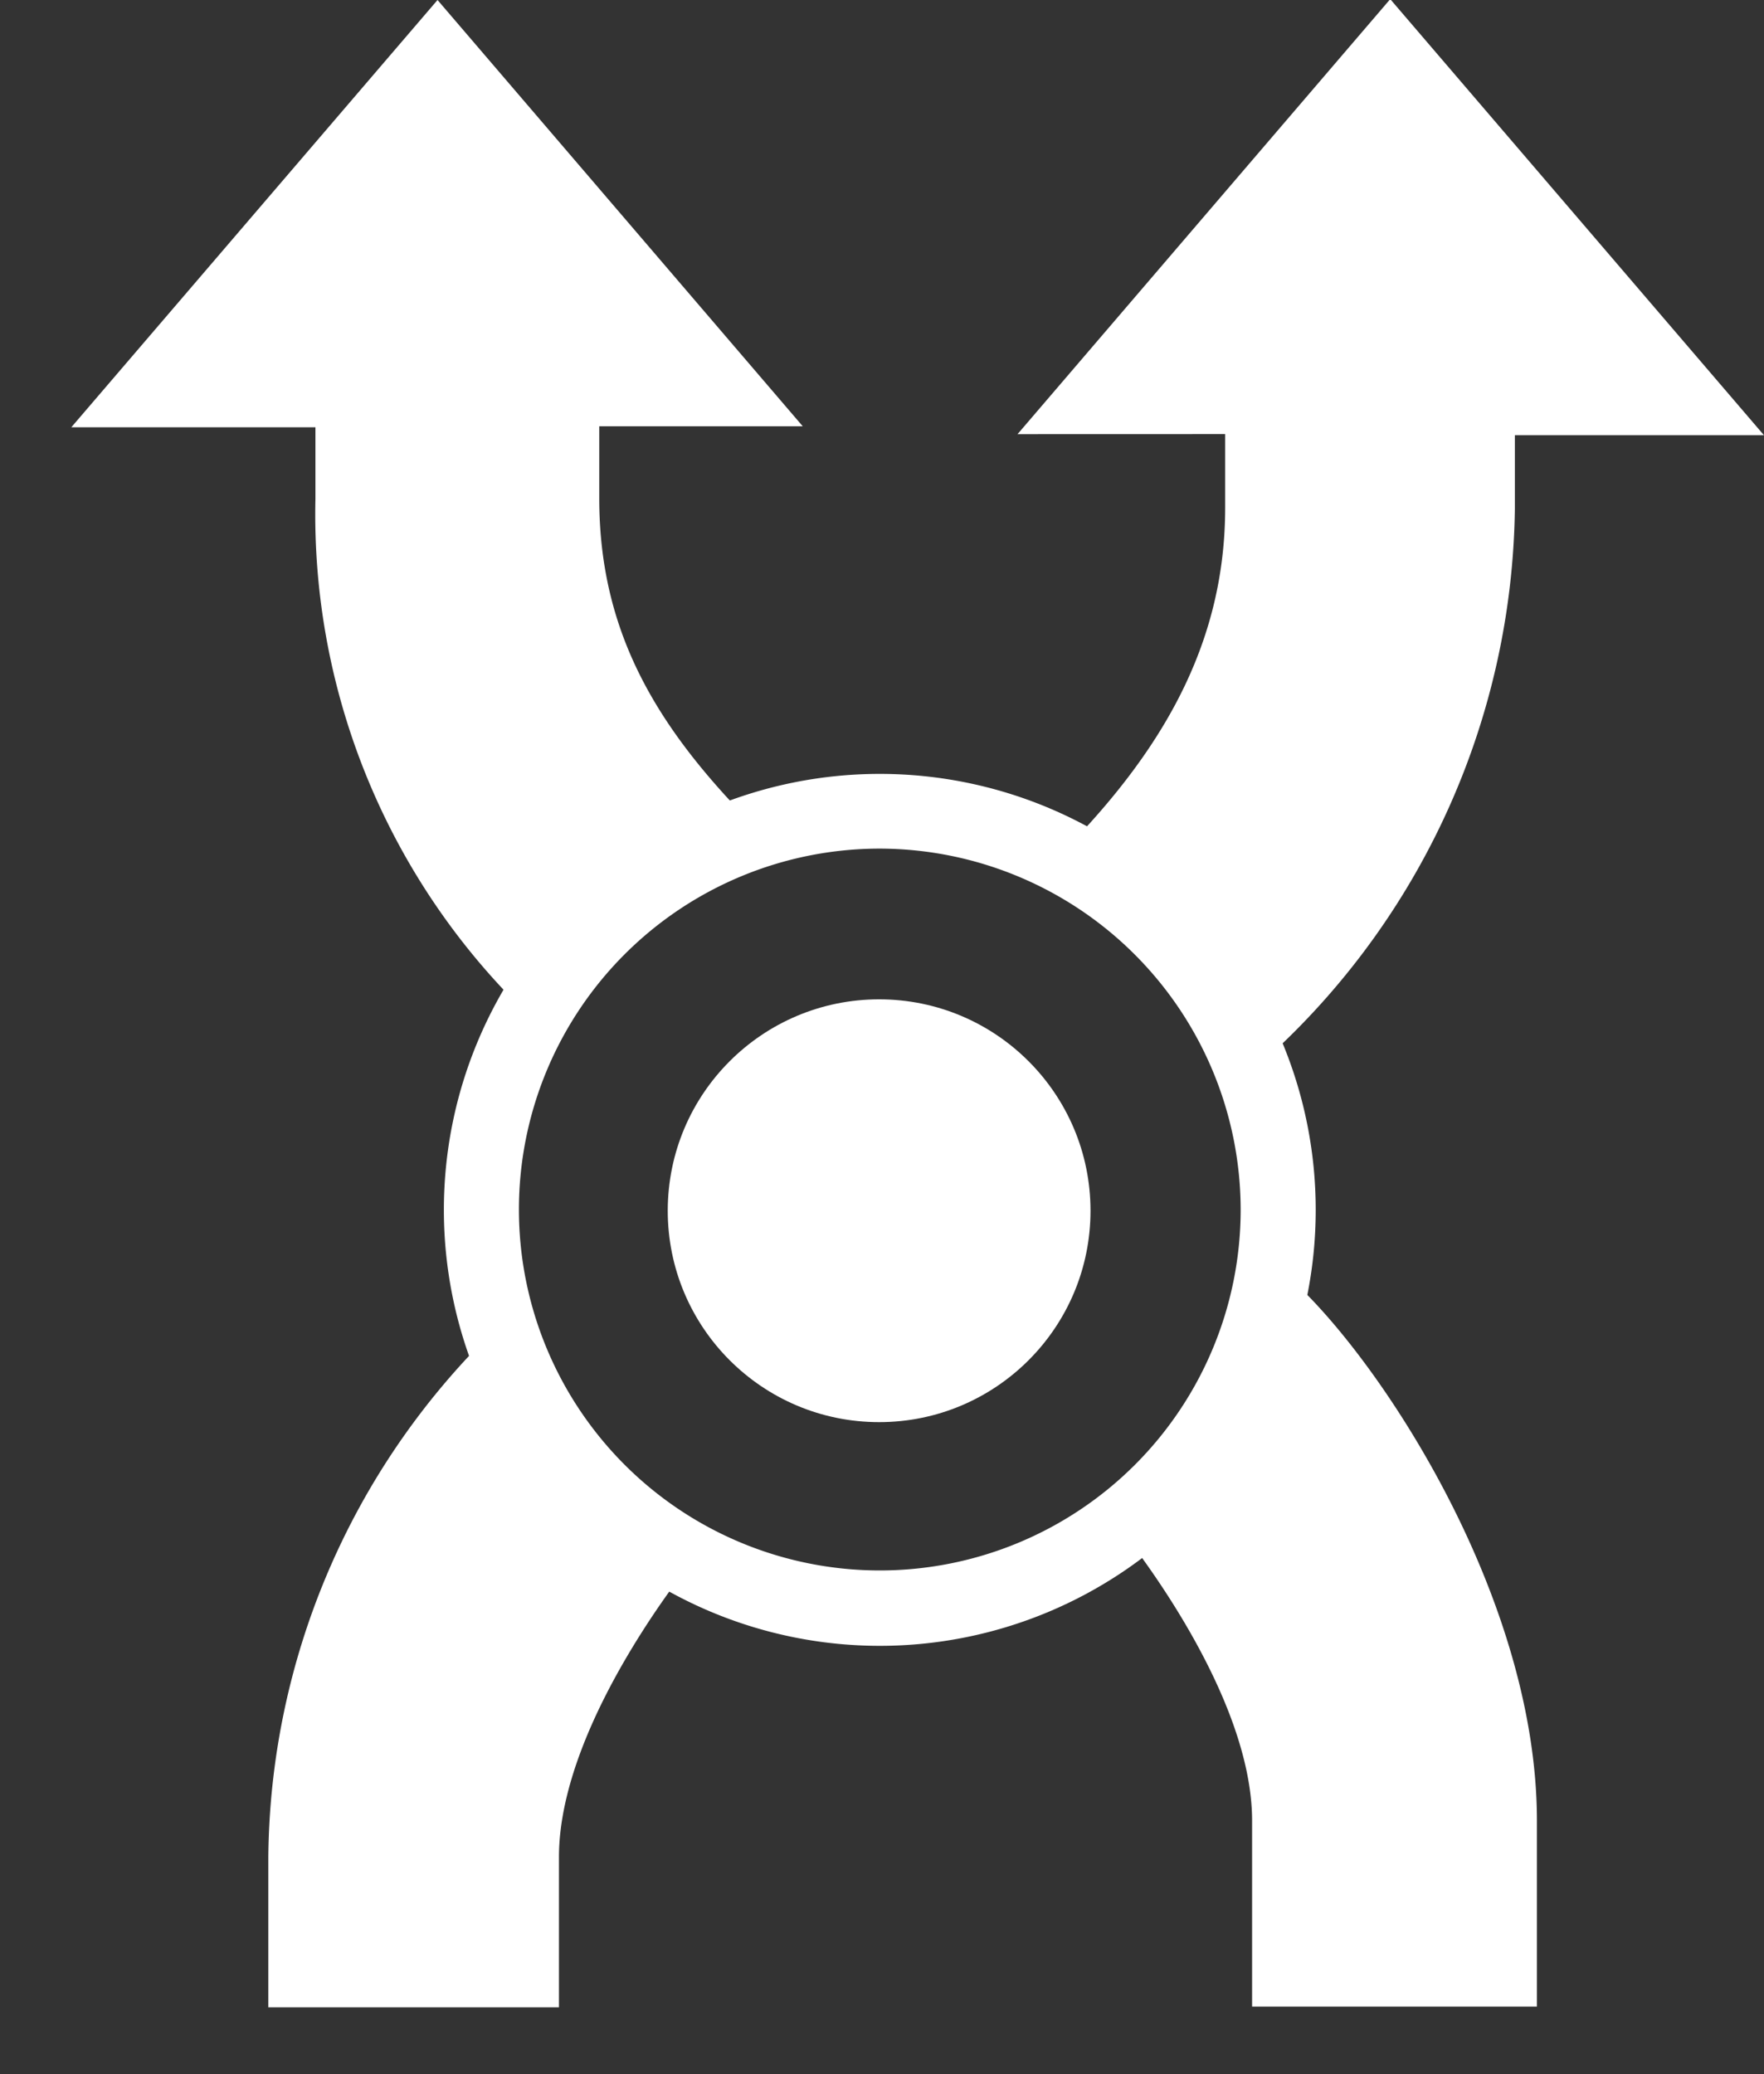 <svg xmlns="http://www.w3.org/2000/svg" xmlns:xlink="http://www.w3.org/1999/xlink" width="26.396" height="31.036" viewBox="0 0 26.396 31.036">
  <rect x="0" y="0" width="26.396" height="31.036" fill="#333333" stroke="none"/>
  <defs>
    <clipPath id="clip-path">
      <rect id="Rectangle_2086" data-name="Rectangle 2086" width="31.036" height="26.396" fill="none"/>
    </clipPath>
  </defs>
  <g id="Groupe_1618" data-name="Groupe 1618" transform="translate(-457.956 -5821.473)">
    <g id="cross-arrow-mixer-app" transform="translate(457.956 5852.509) rotate(-90)" clip-path="url(#clip-path)">
      <path id="Tracé_11848" data-name="Tracé 11848" d="M6.8,6.442s.511-.642.759-.972c.606-.777,1.833-1.3,2.524-2.138A11.117,11.117,0,0,0,2.248,0H0V4.349H2.248C4.311,4.349,6.8,6.442,6.8,6.442Zm16.739,7.876h-1.1c-2.186,0-3.86-1.087-5.437-2.718l-.47.618c-.687.9-1.421,1.868-2.237,2.823a11.283,11.283,0,0,0,8.128,3.612h1.1V22.38l6.524-5.592-6.509-5.577Zm0,0" transform="translate(1.002 4.015)" fill="#fff"/>
      <rect id="Rectangle_2101" data-name="Rectangle 2101" width="31.036" height="26.396" fill="none"/>
      <path id="Tracé_11905" data-name="Tracé 11905" d="M7.242,15.618s.5.629.744.953c.594.761,4.065.482,2.764,1.822s-4.728,3.538-7.97,3.538H0V17.669H2.78C4.8,17.669,7.242,15.618,7.242,15.618ZM23.645,7.9H22.568c-2.142,0-3.615.982-5.16,2.58L17,9.336s-1.415-1.5-2.214-2.441a10.382,10.382,0,0,1,7.77-3.242H23.63V0l6.393,5.48-6.378,5.465Zm0,0" transform="translate(1.013 1.067)" fill="#fff"/>
    </g>
    <path id="Ellipse_434_-_Contour" data-name="Ellipse 434 - Contour" d="M6.523,1.118a5.4,5.4,0,1,0,5.4,5.4,5.411,5.411,0,0,0-5.4-5.4M6.523,0A6.523,6.523,0,1,1,0,6.523,6.523,6.523,0,0,1,6.523,0Z" transform="translate(464.598 5833.052)" fill="#fff"/>
    <ellipse id="Ellipse_432" data-name="Ellipse 432" cx="3.163" cy="3.163" rx="3.163" ry="3.163" transform="translate(467.948 5836.425)" fill="#fff"/>
  </g>
</svg>
